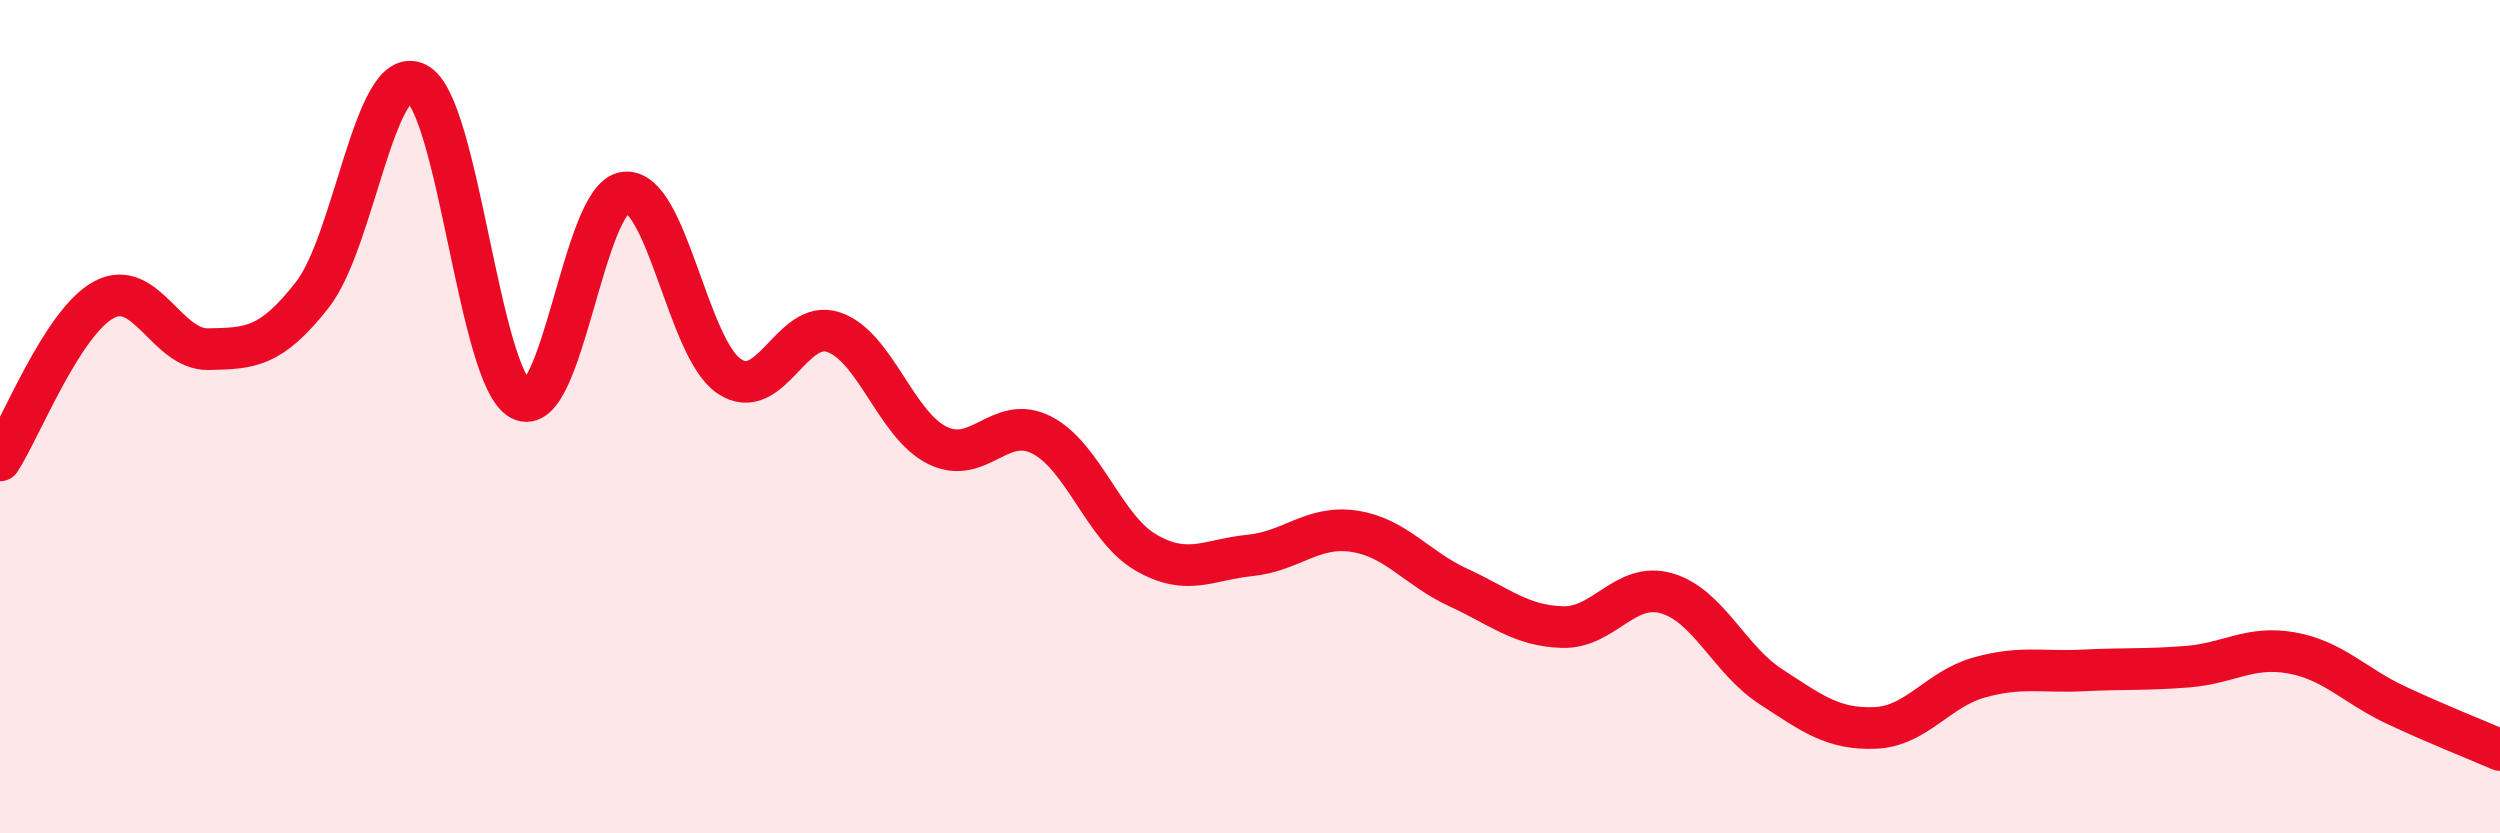 
    <svg width="60" height="20" viewBox="0 0 60 20" xmlns="http://www.w3.org/2000/svg">
      <path
        d="M 0,11.05 C 0.5,10.28 1.5,7.72 2.5,7.19 C 3.5,6.66 4,8.4 5,8.38 C 6,8.36 6.5,8.35 7.5,7.07 C 8.5,5.79 9,1.5 10,2 C 11,2.5 11.5,9.07 12.5,9.59 C 13.5,10.11 14,4.73 15,4.62 C 16,4.51 16.5,8.36 17.5,9.03 C 18.5,9.7 19,7.64 20,7.97 C 21,8.3 21.5,10.2 22.5,10.69 C 23.5,11.18 24,9.93 25,10.44 C 26,10.95 26.5,12.68 27.5,13.26 C 28.5,13.84 29,13.43 30,13.33 C 31,13.23 31.5,12.6 32.5,12.75 C 33.5,12.9 34,13.64 35,14.1 C 36,14.56 36.5,15.02 37.5,15.05 C 38.5,15.08 39,13.95 40,14.24 C 41,14.53 41.5,15.83 42.5,16.48 C 43.5,17.13 44,17.51 45,17.47 C 46,17.43 46.5,16.54 47.5,16.26 C 48.5,15.98 49,16.14 50,16.09 C 51,16.04 51.5,16.08 52.5,16 C 53.5,15.92 54,15.49 55,15.67 C 56,15.85 56.5,16.45 57.5,16.92 C 58.5,17.39 59.5,17.78 60,18L60 20L0 20Z"
        fill="#EB0A25"
        opacity="0.1"
        stroke-linecap="round"
        stroke-linejoin="round"
      />
      <path
        d="M 0,11.05 C 0.5,10.28 1.5,7.72 2.5,7.19 C 3.5,6.66 4,8.4 5,8.38 C 6,8.36 6.5,8.35 7.5,7.07 C 8.5,5.79 9,1.5 10,2 C 11,2.5 11.5,9.07 12.5,9.59 C 13.5,10.11 14,4.73 15,4.62 C 16,4.51 16.5,8.36 17.5,9.03 C 18.5,9.7 19,7.64 20,7.97 C 21,8.3 21.5,10.2 22.5,10.69 C 23.5,11.18 24,9.93 25,10.44 C 26,10.95 26.5,12.68 27.5,13.26 C 28.5,13.84 29,13.43 30,13.33 C 31,13.23 31.5,12.6 32.5,12.75 C 33.5,12.9 34,13.64 35,14.1 C 36,14.56 36.5,15.02 37.5,15.05 C 38.5,15.08 39,13.95 40,14.24 C 41,14.53 41.5,15.83 42.5,16.48 C 43.5,17.13 44,17.51 45,17.47 C 46,17.43 46.5,16.54 47.5,16.26 C 48.5,15.98 49,16.14 50,16.09 C 51,16.04 51.5,16.08 52.5,16 C 53.5,15.92 54,15.49 55,15.67 C 56,15.85 56.5,16.45 57.5,16.92 C 58.5,17.39 59.5,17.78 60,18"
        stroke="#EB0A25"
        stroke-width="1"
        fill="none"
        stroke-linecap="round"
        stroke-linejoin="round"
      />
    </svg>
  